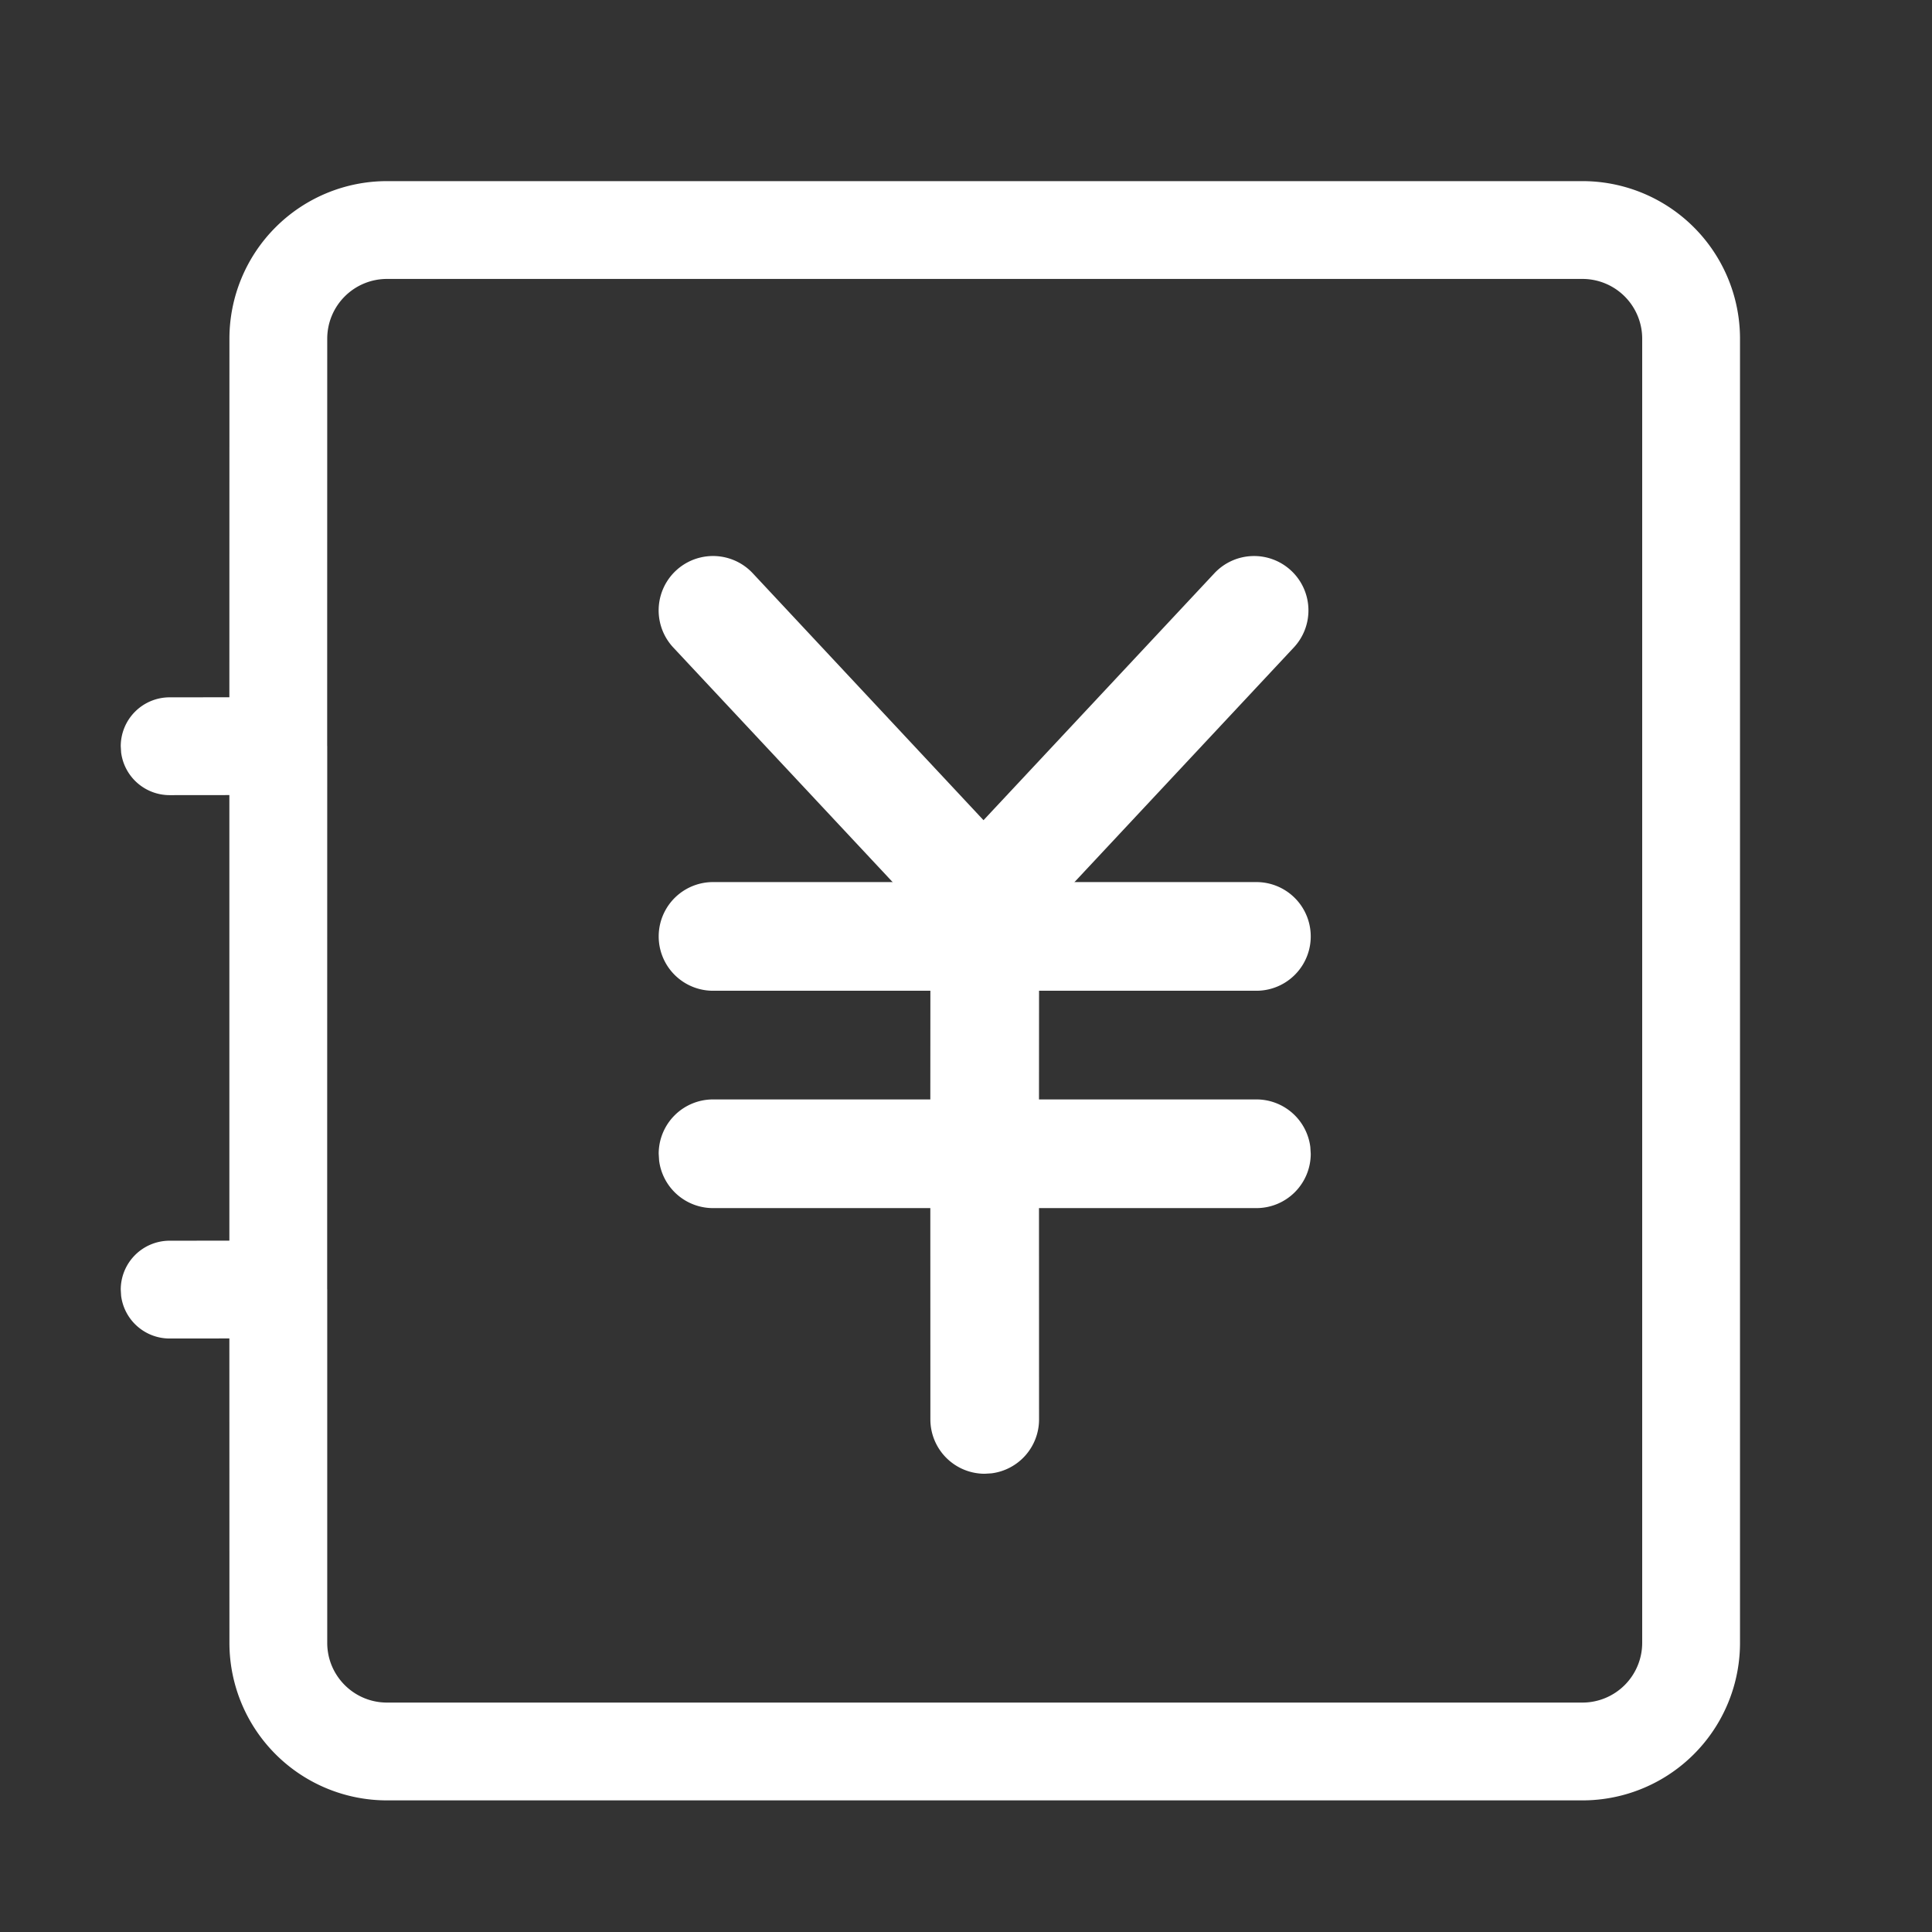 <?xml version="1.0" standalone="no"?><!DOCTYPE svg PUBLIC "-//W3C//DTD SVG 1.1//EN" "http://www.w3.org/Graphics/SVG/1.1/DTD/svg11.dtd"><svg t="1694009936388" class="icon" viewBox="0 0 1024 1024" version="1.1" xmlns="http://www.w3.org/2000/svg" p-id="37148" xmlns:xlink="http://www.w3.org/1999/xlink" width="100" height="100"><rect x="0" y="0" width="1024" height="1024" fill="#333333" stroke="none"/><path d="M684.352 302.464a28.8 28.8 0 0 1 1.376 40.736l-142.752 152.704a28.736 28.736 0 0 1-21.696 9.152 28.704 28.704 0 0 1-21.632-9.152l-142.784-152.704a28.8 28.8 0 1 1 42.112-39.36l122.304 130.88 122.368-130.88a28.8 28.8 0 0 1 40.704-1.376z" fill="#ffffff" p-id="37149"></path><path d="M838.72 96a83.52 83.52 0 0 1 83.52 83.52v691.2a83.52 83.52 0 0 1-83.52 83.52H205.12a83.52 83.52 0 0 1-83.52-83.52l-0.032-161.312-31.648 0.032a25.92 25.92 0 0 1-25.728-22.656L64 683.52a25.92 25.92 0 0 1 25.92-25.92l31.648-0.032v-236.16l-31.648 0.032a25.92 25.92 0 0 1-25.728-22.656L64 395.52a25.92 25.92 0 0 1 25.92-25.92l31.648-0.032L121.6 179.52A83.52 83.52 0 0 1 205.12 96h633.6z m0 51.84H205.12a31.68 31.68 0 0 0-31.68 31.68l-0.032 215.52 0.032 0.48v0.48l-0.032 287.04 0.032 0.48v187.2c0 17.504 14.176 31.68 31.68 31.68h633.6a31.68 31.68 0 0 0 31.68-31.68V179.52a31.68 31.68 0 0 0-31.68-31.68z m-460.8 377.28a28.8 28.8 0 1 1 0-57.6h288a28.8 28.8 0 1 1 0 57.6h-115.2l-0.032 57.6h115.232a28.8 28.8 0 0 1 28.576 25.184l0.224 3.616a28.8 28.8 0 0 1-28.8 28.8h-115.232l0.032 112a28.8 28.8 0 0 1-25.184 28.576l-3.616 0.224a28.8 28.8 0 0 1-28.8-28.8l-0.032-112H377.92a28.8 28.8 0 0 1-28.576-25.184l-0.224-3.616a28.8 28.8 0 0 1 28.8-28.8h115.168l0.032-57.6z" fill="#ffffff" p-id="37150"></path></svg>